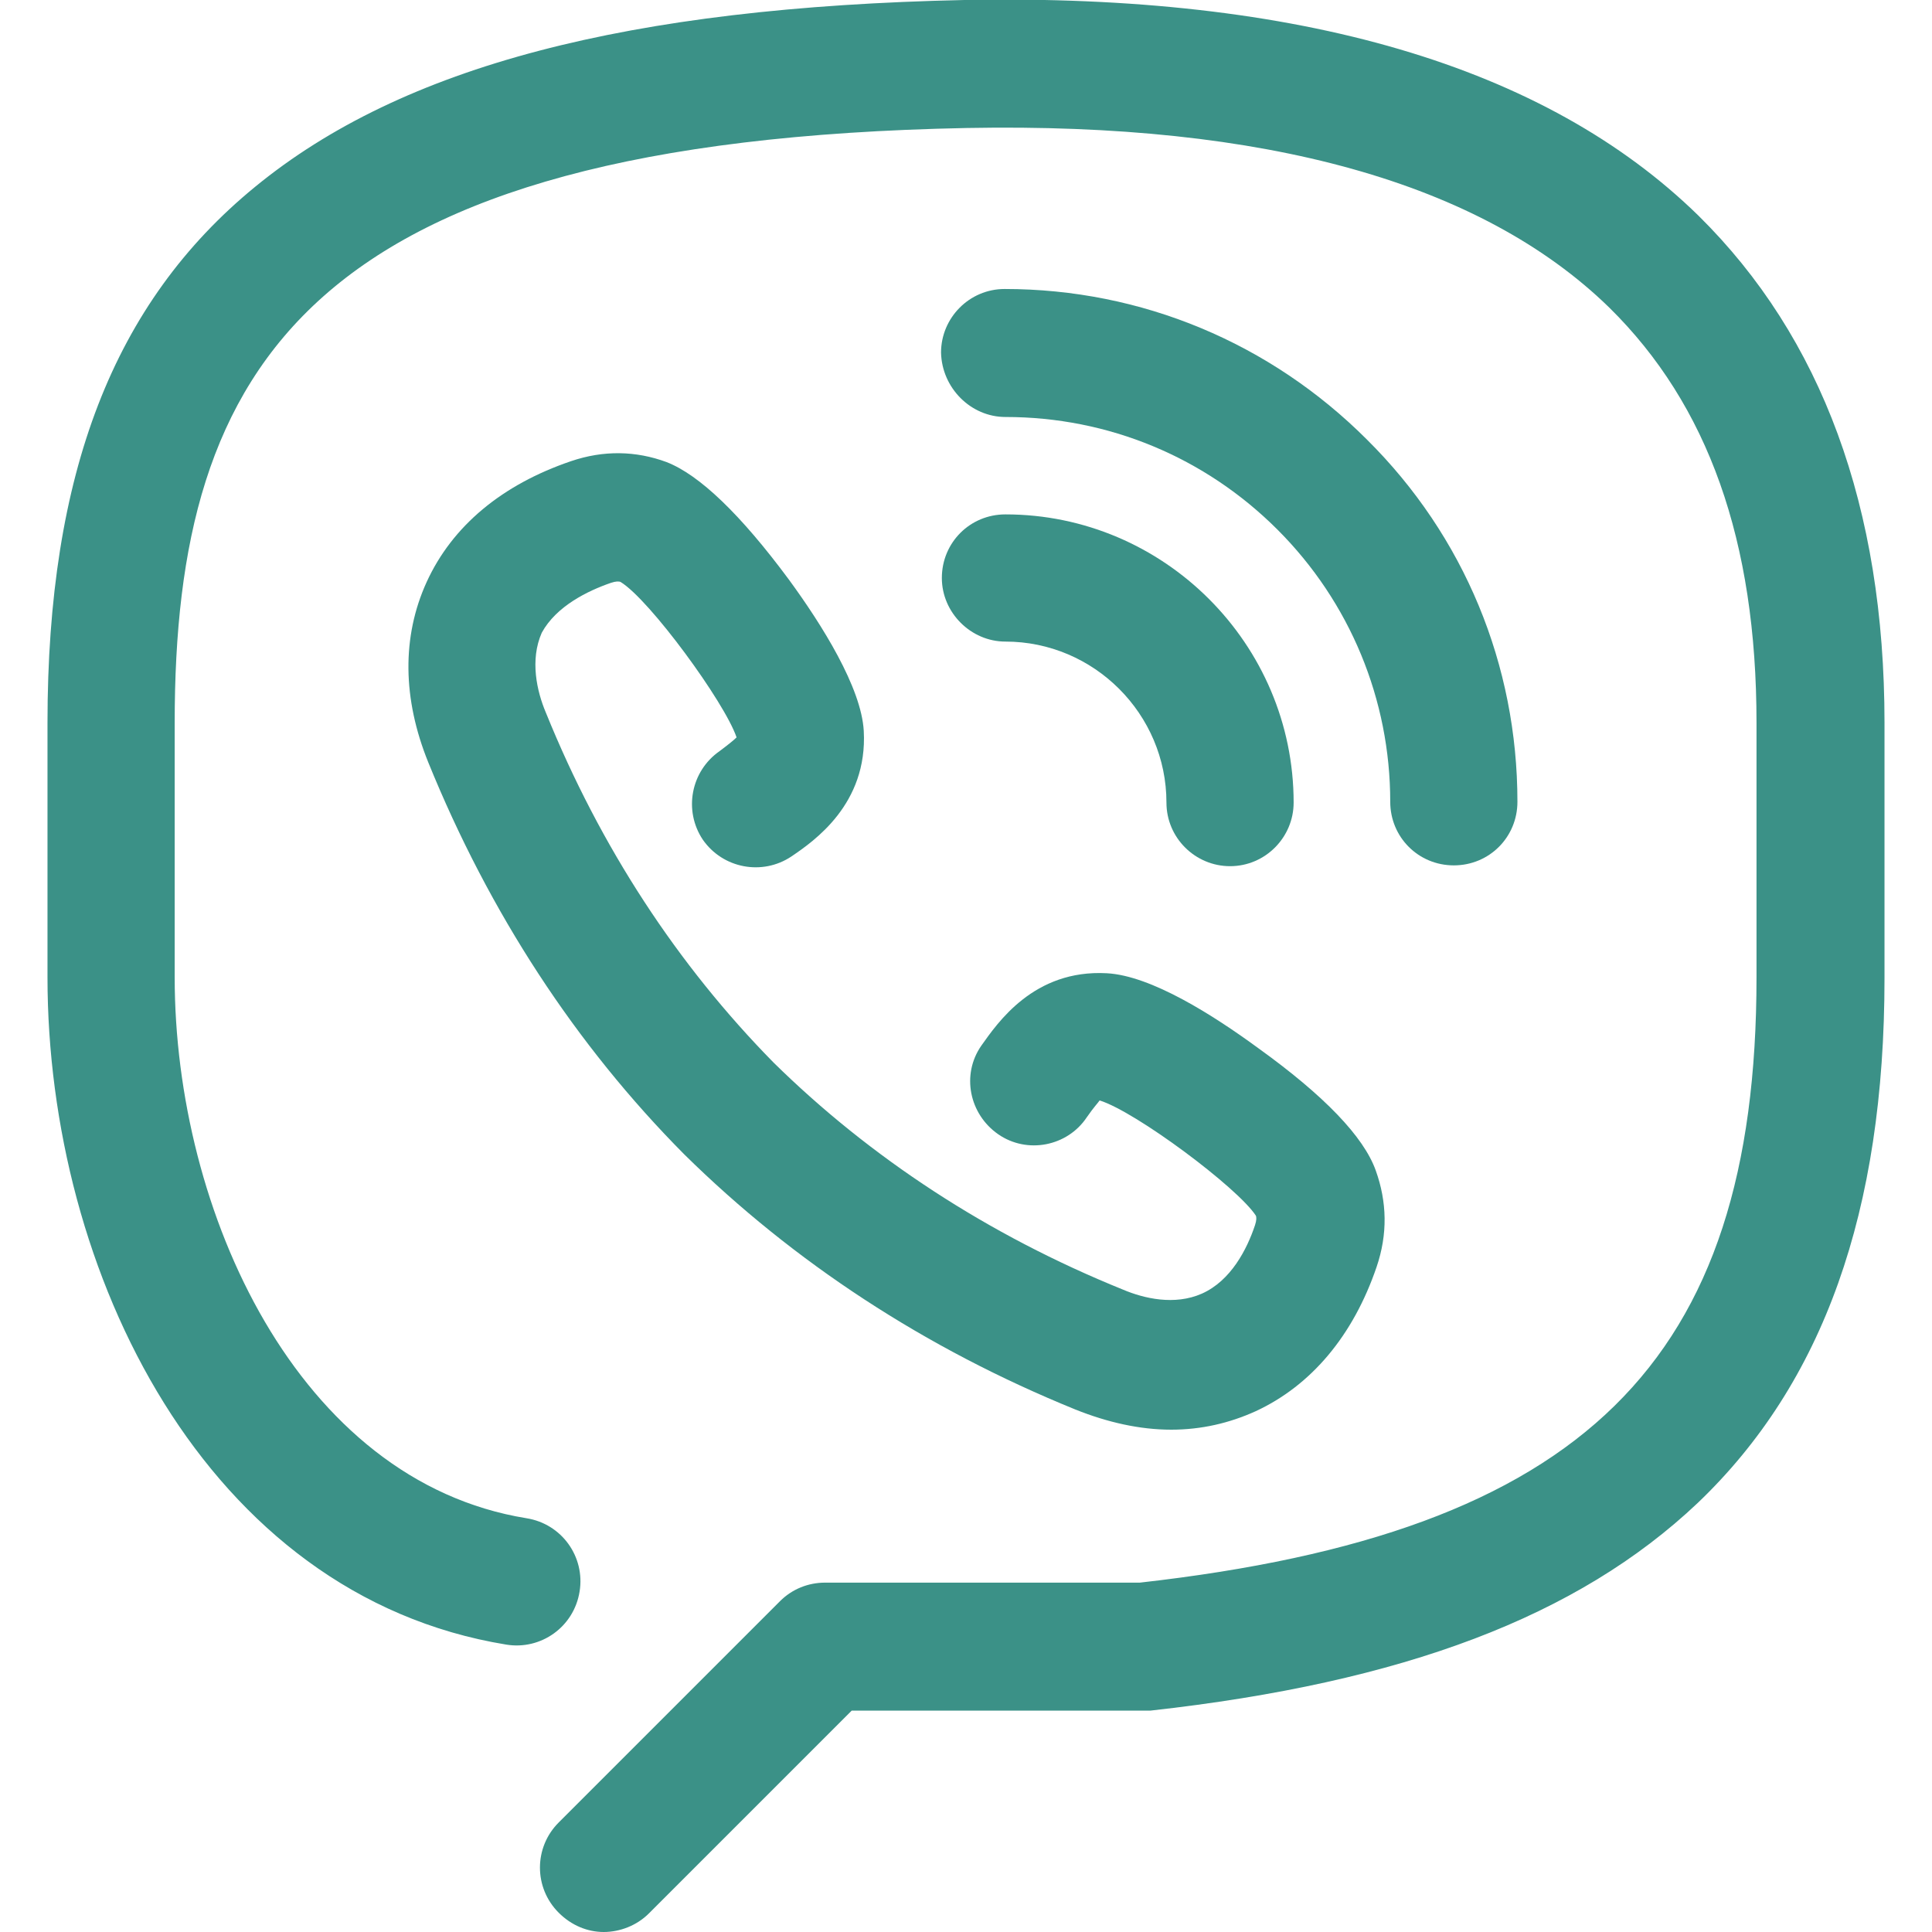 <?xml version="1.0" encoding="utf-8"?>
<!-- Generator: Adobe Illustrator 27.5.0, SVG Export Plug-In . SVG Version: 6.00 Build 0)  -->
<svg version="1.1" id="Слой_1" xmlns="http://www.w3.org/2000/svg" xmlns:xlink="http://www.w3.org/1999/xlink" x="0px" y="0px"
	 viewBox="0 0 24 24" style="enable-background:new 0 0 24 24;" xml:space="preserve">
<style type="text/css">
	.st0{fill:#3B9187;}
</style>
<g>
	<g>
		<path class="st0" d="M21.1,2.68c-1.9-1.86-4.96-2.76-9.12-2.68C7.8,0.09,5,0.82,3.17,2.32C1.41,3.76,0.59,5.88,0.59,8.98v3.16
			c0,3.66,1.96,7.68,5.7,8.29c0.43,0.07,0.84-0.22,0.91-0.66c0.07-0.43-0.22-0.84-0.66-0.91c-2.84-0.46-4.37-3.81-4.37-6.72V8.98
			c0-4.44,1.65-7.23,9.84-7.39c3.71-0.07,6.39,0.68,7.98,2.23c1.23,1.21,1.83,2.9,1.83,5.16v3.16c0,4.79-2.15,6.9-7.66,7.52h-3.91
			c-0.21,0-0.41,0.08-0.56,0.23l-2.75,2.75c-0.31,0.31-0.31,0.81,0,1.12C7.1,23.92,7.3,24,7.5,24s0.41-0.08,0.56-0.23l2.52-2.52
			h3.62c0.03,0,0.06,0,0.09,0c3.15-0.35,5.31-1.17,6.8-2.58c1.56-1.49,2.32-3.62,2.32-6.52V8.98C23.41,6.3,22.63,4.19,21.1,2.68z"/>
		<path class="st0" d="M12.49,5.18C12.49,5.18,12.49,5.18,12.49,5.18c1.28,0,2.48,0.5,3.38,1.4c0.9,0.9,1.4,2.11,1.4,3.38
			c0,0.44,0.35,0.79,0.79,0.79c0,0,0,0,0,0c0.44,0,0.79-0.35,0.79-0.79c0-1.7-0.66-3.3-1.87-4.5c-1.2-1.2-2.8-1.87-4.5-1.87
			c0,0,0,0,0,0c-0.44,0-0.79,0.36-0.79,0.79C11.7,4.82,12.06,5.18,12.49,5.18z"/>
		<path class="st0" d="M12.49,7.97c1.1,0,2,0.9,2,2c0,0.44,0.36,0.79,0.79,0.79c0.44,0,0.79-0.36,0.79-0.79
			c0-1.97-1.61-3.58-3.58-3.58h0c-0.44,0-0.79,0.35-0.79,0.79C11.7,7.61,12.06,7.97,12.49,7.97z"/>
		<path class="st0" d="M8.94,9.33c-0.36,0.25-0.45,0.74-0.21,1.1c0.25,0.36,0.74,0.45,1.1,0.21c0.28-0.19,0.95-0.65,0.9-1.56
			c-0.03-0.54-0.52-1.32-0.93-1.88c-0.6-0.81-1.11-1.3-1.52-1.46C7.9,5.6,7.5,5.59,7.09,5.73c-0.85,0.29-1.47,0.8-1.79,1.5
			C4.99,7.91,5,8.68,5.32,9.47c0.76,1.87,1.83,3.51,3.18,4.87c1.36,1.34,2.99,2.41,4.86,3.17c0.4,0.16,0.8,0.25,1.19,0.25
			c0.37,0,0.72-0.08,1.05-0.23c0.69-0.32,1.21-0.94,1.5-1.79c0.14-0.41,0.13-0.81-0.01-1.2c-0.15-0.42-0.64-0.93-1.46-1.52
			c-0.56-0.41-1.33-0.9-1.88-0.93c-0.91-0.05-1.36,0.62-1.56,0.9c-0.25,0.36-0.15,0.85,0.21,1.1c0.36,0.25,0.86,0.15,1.1-0.21
			c0.09-0.13,0.14-0.18,0.16-0.21c0.45,0.14,1.71,1.08,1.94,1.43c0.01,0.02,0.01,0.06-0.01,0.12c-0.1,0.3-0.3,0.69-0.66,0.85
			c-0.34,0.15-0.72,0.06-0.98-0.05c-1.68-0.68-3.14-1.64-4.34-2.82c-1.19-1.21-2.15-2.67-2.83-4.35c-0.11-0.26-0.2-0.65-0.05-0.99
			C6.91,7.53,7.3,7.34,7.59,7.24c0.06-0.02,0.1-0.02,0.12-0.01C8.07,7.45,9,8.72,9.15,9.16C9.12,9.19,9.06,9.24,8.94,9.33z"/>
	</g>
</g>
</svg>
